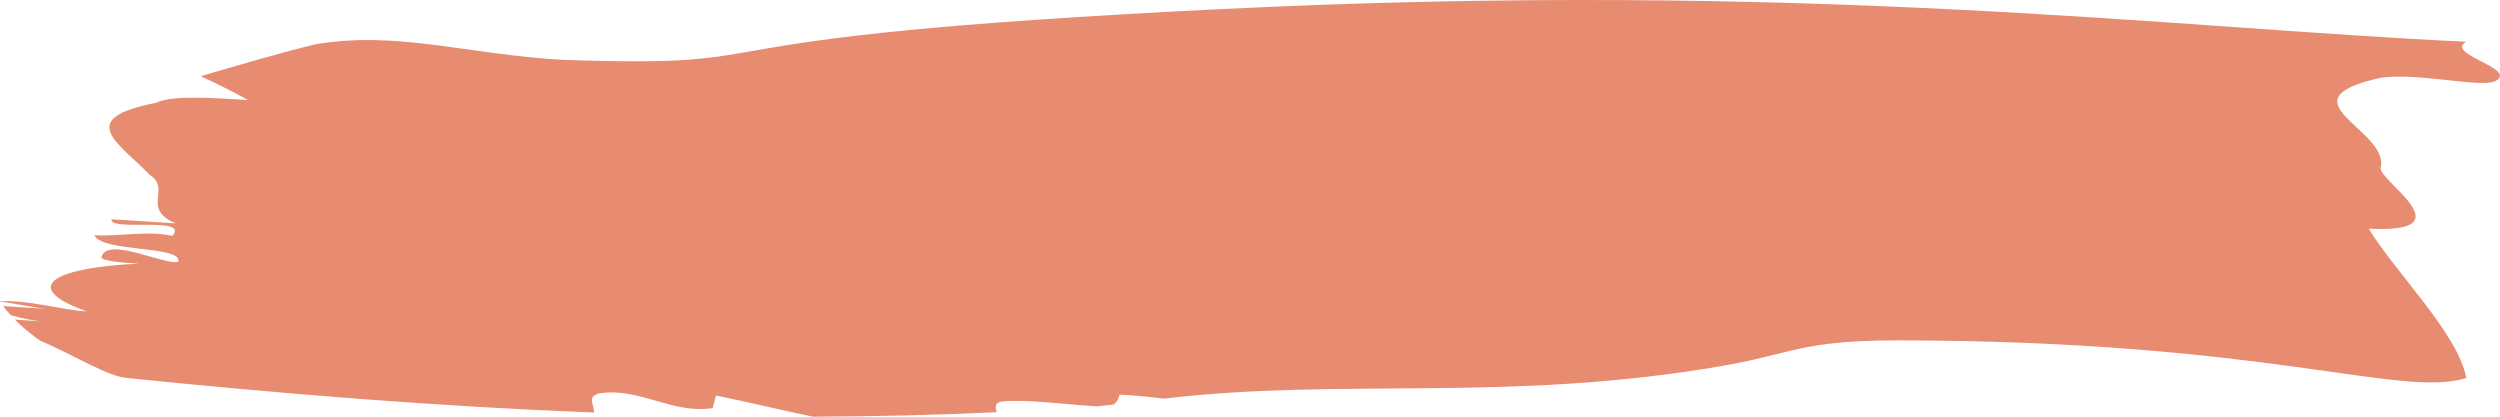 <?xml version="1.0" encoding="UTF-8"?> <svg xmlns="http://www.w3.org/2000/svg" width="246" height="41" viewBox="0 0 246 41" fill="none"> <path fill-rule="evenodd" clip-rule="evenodd" d="M58.975 38.706C62.982 38.098 66.119 40.777 70.131 40.157C70.237 39.747 70.344 39.331 70.45 38.917C73.524 39.537 76.724 40.33 79.995 41C86.05 40.977 92.075 40.848 98.077 40.561C97.931 40.102 97.867 39.678 98.466 39.525C100.965 39.25 104.408 39.774 107.982 39.986C108.512 39.923 109.042 39.863 109.563 39.803C109.975 39.54 110.089 39.105 110.16 38.835C111.776 38.913 113.211 39.061 114.541 39.225C132.145 37.136 148.364 39.654 169.513 36C176.232 34.839 177.265 33.495 186.567 33.495C223.261 33.495 236.181 39.225 242.682 37.197C241.842 32.772 235.819 26.983 233.08 22.5C242.899 23 233.962 17.749 234.258 16.5C235.15 12.752 224.233 9.892 234.258 7.651C238.181 7.128 244.205 8.71 245.587 7.953C247.766 6.753 240.504 5.307 242.682 4.108C213.548 2.743 177.96 -1.939 120.154 0.895C62.347 3.73 80.376 6.722 55.44 5.894C46.008 5.366 39.002 2.973 30.962 4.375C27.266 5.281 23.5 6.409 19.749 7.494C21.45 8.284 23.025 9.069 24.388 9.838C20.612 9.605 16.838 9.374 15.361 10.116C7.252 11.692 11.731 14.078 14.73 17.204C16.915 18.604 13.834 20.51 17.28 21.979C14.766 21.819 13.505 21.738 10.979 21.577C10.649 22.819 18.769 21.237 16.95 23.216C14.539 22.651 11.795 23.305 9.278 23.144C10.092 24.876 17.989 24.123 17.547 25.77C16.172 26.111 10.538 23.226 9.98 25.288C9.869 25.702 12.39 25.863 13.65 25.944C5.864 26.281 1.512 28.099 8.526 30.647C6.065 30.488 2.615 29.471 0 29.654L0.019 29.689C1.316 29.81 3.542 30.328 4.742 30.403C3.267 30.308 1.788 30.213 0.311 30.118C0.533 30.42 0.787 30.719 1.055 31.017C2.15 31.317 3.252 31.567 4.404 31.641C3.425 31.578 2.444 31.516 1.46 31.451C2.171 32.158 2.994 32.847 3.901 33.495C7.354 34.975 10.641 37.075 12.534 37.197C27.801 38.759 43.152 39.995 58.443 40.595C58.493 39.822 57.698 39.023 58.975 38.706Z" fill="#e78b71"></path> </svg> 